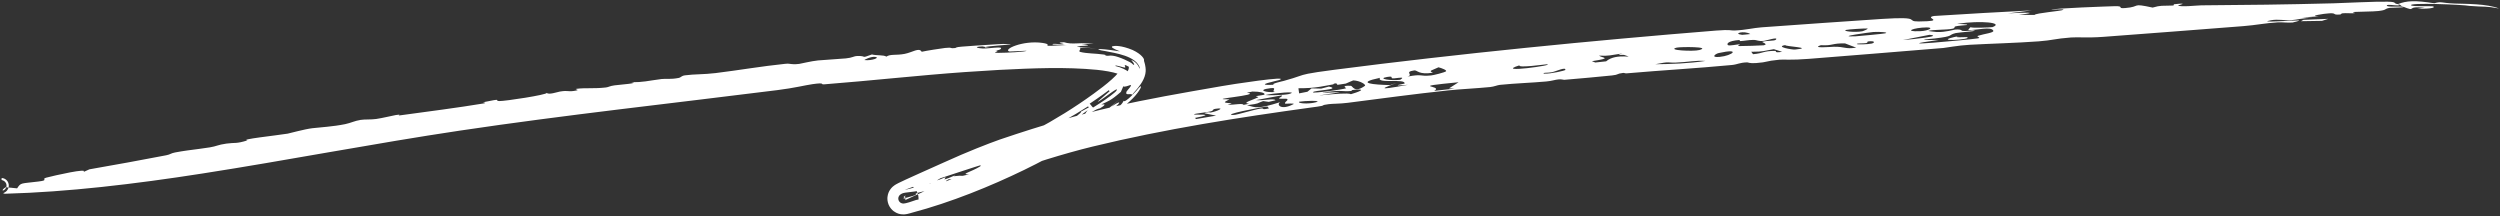 <svg width="740" height="64" viewBox="0 0 740 64" fill="none" xmlns="http://www.w3.org/2000/svg">
<rect x="0" y="0" width="740" height="64" fill="#333333" stroke="none"/>
<path d="M395.106 20.634C431.513 15.921 471.347 11.986 507.966 9.049C512.46 8.692 512.184 9.087 513.449 9.029C516.903 8.872 518.945 8.264 521.458 8.087C533.681 7.226 545.111 6.38 557.103 5.601C569.464 4.804 563.708 6.395 568.003 6.351C576.453 6.271 569.194 5.31 572.468 4.73C582.084 4.108 591.786 3.575 601.419 3.072C599.05 3.377 596.765 3.673 594.376 3.972C598.591 3.705 604.555 3.524 597.598 4.4C599.151 4.4 600.594 4.426 602.217 4.419C602.637 3.842 610.02 3.293 610.705 2.924C611.375 2.554 607.144 2.916 607.196 2.885C607.499 2.454 624.558 1.867 625.879 1.834C629.142 1.742 626.341 2.6 629.086 2.38C633.896 1.998 630.624 0.827 637.186 2.246C639.61 1.532 639.966 1.755 642.696 1.65C642.864 1.644 643.04 1.636 643.225 1.627C643.663 1.605 643.302 1.283 643.494 1.262C648.459 0.705 644.675 1.575 644.703 1.608C645.21 2.166 650.434 1.59 651.59 1.58C665.619 1.471 675.879 1.367 690.707 0.98C693.907 0.884 703.653 0.399 706.755 0.5C709.795 0.58 708.188 1.014 709.771 1.214C712.341 0.207 714.808 0.063 720.555 0.967C722.714 0.332 722.439 0.883 726.561 1.048C729.985 1.169 736.107 1.085 739.7 2.51C735.437 1.732 735.814 2.129 730.951 1.745C729.334 1.376 712.437 0.692 713.704 1.597C714.338 1.985 719.932 1.774 720.14 1.874C721.383 2.356 718.233 2.731 715.506 2.499C716.214 2.427 717.021 2.36 717.761 2.296C711.603 1.622 715.808 3.747 711.141 1.913C710.556 1.691 710.761 1.463 709.825 1.229C709.632 1.325 710.783 1.565 709.791 1.607C708.772 1.648 706.793 1.207 706.514 1.593C706.076 2.148 710.353 1.909 710.658 1.949C710.662 1.946 710.665 1.942 710.669 1.939C713.533 2.243 707.58 2.261 707.301 2.327C705.498 2.689 706.702 2.941 703.986 3.262C702.407 3.444 698.405 3.435 696.958 3.531C695.484 3.625 697.786 3.825 696.796 3.909C695.785 3.993 694.588 3.828 693.428 3.931C692.931 3.976 692.965 4.269 692.722 4.287C690.14 4.488 691.837 3.818 689.499 3.94C687.947 4.018 682.947 4.793 686.447 4.82C684.752 4.947 683.142 5.058 681.466 5.179C682.541 5.218 683.585 5.233 684.63 5.292C681.535 5.282 680.049 5.853 678.135 5.98C676.147 6.11 674.382 5.593 672.215 5.996C667.573 6.855 679.101 5.988 680.47 6.049C681.022 6.068 678.929 6.635 678.61 6.664C677.182 6.789 675.372 6.539 674.298 6.607C670.266 6.863 667.827 7.437 664.031 7.733C657.575 8.236 650.348 8.797 643.168 9.349C635.919 9.908 628.749 10.454 622.478 10.915C617.935 11.249 615.055 10.941 613.031 11.092C608.187 11.452 607.639 11.927 603.426 12.241C597.152 12.708 588.299 12.955 583.05 13.254C579.443 13.458 576.148 14.124 575.23 14.202C562.158 15.314 546.214 16.54 535.373 17.422C530.276 17.836 527.815 17.564 526.761 17.664C522.238 18.096 523.488 18.4 519.815 18.665C517.83 18.809 517.426 18.453 517.159 18.46C514.813 18.529 514.391 19.075 512.57 19.246C502.098 20.234 491.976 20.793 481.608 21.699C480.853 21.764 480.899 21.534 480.412 21.59C478.321 21.84 479.327 22.102 477.144 22.332C472.622 22.809 467.929 23.196 463.108 23.62C462.629 23.662 462.385 23.395 461.293 23.502C460.199 23.609 459.397 23.963 457.688 24.117C453.18 24.523 448.761 24.64 443.987 25.117C443.202 25.196 442.268 25.643 441.099 25.762C437.374 26.14 431.923 26.407 428.723 26.749C418.282 27.863 408.688 29.186 398.891 30.437C396.59 30.73 394.545 30.672 393.317 30.827C390.606 31.17 392.679 31.201 389.965 31.567C389.474 31.634 388.986 31.7 388.499 31.766C366.63 34.782 344.89 38.158 323.38 43.392C314.755 45.487 304.508 48.757 296.558 51.602C293.239 52.787 292.523 52.628 290.193 53.559C286.839 54.927 285.868 55.753 283.287 57.05C282.669 57.36 281.988 57.686 281.164 58.055C277.703 59.616 273.264 60.904 269.996 62.467C269.884 62.521 269.696 62.63 269.85 62.547C269.877 62.531 269.914 62.508 269.969 62.471C270.057 62.411 270.181 62.331 270.418 62.121C270.464 62.05 270.849 61.849 271.405 60.827C271.655 60.257 272.054 59.572 271.822 57.961C271.518 56.091 269.947 54.906 269.211 54.628C268.806 54.449 268.502 54.373 268.26 54.323C268.112 54.294 268.052 54.285 267.962 54.273C267.798 54.251 267.668 54.242 267.558 54.238C267.34 54.23 267.202 54.237 267.095 54.244C266.592 54.29 266.71 54.293 266.692 54.287C266.796 54.252 267.141 54.141 267.419 54.041C269.904 53.166 271.647 52.31 275.058 51.211C278.584 50.078 283.538 48.675 287.278 47.224C300.29 42.226 312.596 35.817 323.685 27.763C325.615 26.362 327.47 24.954 329.064 23.523C329.848 22.818 330.569 22.096 331.09 21.458C331.618 20.855 331.876 20.189 331.758 20.51C331.712 20.66 331.674 21.231 331.871 21.733C332.057 22.231 332.318 22.46 332.325 22.466C332.364 22.469 331.681 22.071 330.879 21.825C329.205 21.277 326.985 20.913 324.714 20.67C315.564 19.779 305.725 20.182 295.82 20.688C292.522 20.867 289.07 21.089 285.634 21.33C272.423 22.255 257.729 23.892 243.935 24.965C242.654 25.065 244.558 24.332 240.464 24.917C238.246 25.235 235.219 26.031 230.09 26.676C199.681 30.506 167.106 34.042 136.239 38.647C110.719 42.455 84.897 47.473 59.985 51.347C39.732 54.511 19.931 56.841 1.739 57.339C1.605 57.346 1.497 57.345 1.412 57.336C1.308 57.331 1.221 57.319 1.162 57.3C1.08 57.285 1.036 57.261 1.002 57.231C0.986 57.217 0.983 57.199 0.993 57.176C1.003 57.152 1.052 57.13 1.272 57.015C1.282 57.004 1.475 56.938 1.772 56.7C1.925 56.569 2.151 56.379 2.375 55.942C2.604 55.527 2.713 54.72 2.461 54.12C2.347 53.823 2.187 53.592 2.04 53.426C1.895 53.267 1.837 53.223 1.746 53.149C1.579 53.02 1.446 52.948 1.338 52.895C1.124 52.795 1 52.766 0.906 52.743C0.549 52.674 0.589 52.711 0.538 52.713C0.475 52.729 0.468 52.752 0.465 52.773C0.46 52.817 0.476 52.863 0.481 52.91C0.496 53.003 0.458 53.101 0.454 53.2C0.455 53.224 0.459 53.249 0.496 53.276C0.524 53.292 0.506 53.296 0.669 53.338C0.754 53.369 0.856 53.37 1.174 53.557C1.254 53.609 1.351 53.678 1.462 53.789C1.594 53.916 1.836 54.232 1.905 54.635C1.985 55.041 1.869 55.455 1.735 55.688C1.598 55.93 1.465 56.051 1.367 56.135C1.169 56.294 1.071 56.326 0.999 56.359C0.975 56.367 0.961 56.369 0.945 56.372C0.914 56.378 0.89 56.38 0.871 56.381C0.832 56.381 0.809 56.375 0.795 56.366C0.77 56.348 0.772 56.322 0.772 56.297C0.796 56.192 0.876 56.081 0.961 55.976C1.165 55.761 1.411 55.569 1.682 55.432C2.825 55.501 3.856 55.648 5.063 55.753C6.254 53.96 6.069 54.403 11.422 53.723C14.729 53.306 11.978 53.041 13.732 52.577C15.974 51.981 26.528 49.587 24.658 50.934C25.268 50.657 25.844 50.394 26.469 50.119C34.178 48.791 41.731 47.388 49.206 45.959C50.482 45.713 50.492 45.378 51.847 45.121C54.438 44.631 56.448 44.404 58.894 44.081C59.897 43.949 60.948 43.805 62.096 43.622C64.139 43.297 64.398 42.873 67.018 42.505C69.661 42.134 69.772 42.637 73.246 41.552C70.786 41.267 81.391 40.156 85.159 39.556C85.666 39.475 90.124 38.227 92.461 37.949C94.825 37.665 98.545 37.489 102.167 36.744C103.873 36.393 104.909 35.784 106.732 35.491C108.029 35.283 109.657 35.45 111.329 35.222C113.026 34.991 116.513 34.15 117.183 34.047C119.558 33.679 116.973 34.34 118.604 34.118C126.436 33.044 135.605 31.878 143.286 30.595C144.236 30.437 142.87 30.295 142.995 30.266C149.399 28.946 146.007 29.865 147.791 29.913C149.518 29.956 161.85 28.07 161.867 27.487C162.345 28.151 165.014 27.223 165.725 27.103C168.49 26.638 168.032 27.334 170.698 26.771C171.677 26.566 169.696 26.41 170.759 26.277C173.388 25.947 175.841 26.297 179.344 25.89C180.191 25.793 180.424 25.455 181.926 25.262C183.43 25.068 189.773 24.592 186.781 24.349C190.676 24.344 191.404 23.963 195.845 23.39C196.974 23.245 198.491 23.538 200.863 23.075C201.665 22.919 201.581 22.455 202.796 22.293C205.588 21.92 208.29 22.061 211.814 21.631C218.476 20.819 225.424 19.608 232.392 18.893C234.274 18.7 233.835 19.229 236.585 18.911C236.993 18.862 240.252 18.066 242.123 17.888C243.242 17.779 249.223 17.387 250.371 17.285C252.355 17.101 252.665 16.607 253.754 16.577C256.892 16.494 254.473 17.433 258.095 16.117C259.406 16.49 261.599 16.208 262.36 16.762C263.554 15.945 265.259 16.433 267.741 15.954C270.199 15.476 272.051 13.958 272.823 15.327C274.013 15.035 278.814 14.296 279.711 14.199C282.175 13.923 280.894 14.432 282.726 14.223C283.056 14.187 282.657 13.945 284.772 13.799C285.89 13.715 292.428 13.229 295.343 13.081C296.182 13.034 296.744 13.008 296.874 13.009C301.364 13.036 298.485 13.215 295.367 13.477C293.82 13.611 292.19 13.772 291.673 13.911C291.402 13.852 291.132 13.794 290.84 13.738C287.791 13.833 289.513 14.321 290.955 14.36C292.16 14.393 294.163 14.08 295.405 14.068C295.646 14.065 295.863 14.071 296.044 14.091C296.514 14.143 296.414 14.63 295.453 14.84C295.222 14.893 294.936 14.928 294.59 14.932C296.394 15.044 293.965 15.439 294.687 15.606C294.809 15.634 295.101 15.647 295.504 15.649C297.915 15.633 303.783 15.356 303.809 15.022C302.302 15.067 300.274 15.179 298.784 15.244C296.706 14.662 302.768 11.868 308.576 12.704C312.734 13.345 305.922 13.911 315.75 13.325C314.245 13.277 312.918 13.213 311.58 13.196C311.446 12.668 313.6 13.232 314.818 13.076C315.394 12.996 311.881 12.607 314.928 12.496C317.401 13.287 319.457 12.524 323.779 12.845C322.529 12.877 321.397 12.943 320.13 13.02C327.416 13.969 310.572 13.201 324.598 14.362C322.843 14.221 321.234 14.118 319.525 14.085C320.305 14.395 319.008 15.155 319.706 15.356C321.636 15.887 324.402 15.796 326.715 16.146C327.701 16.298 327.056 16.432 327.14 16.444C328.428 16.66 328.287 16.311 329.433 16.505C331.006 16.662 334.959 18.443 335.238 18.968C335.824 19.443 335.788 19.162 335.565 18.717C335.324 18.262 334.782 17.748 334.871 17.774C335.418 17.906 336.244 18.491 336.672 19.105C337.145 19.739 337.243 20.358 337.436 20.254C336.478 16.502 329.933 15.713 327.144 15.117C324.067 14.701 323.716 13.979 331.486 15.204C329.364 14.35 328.733 13.918 329.323 13.688C329.91 13.527 331.855 13.388 335.251 14.798C338.133 16.14 338.639 17.512 338.635 17.64C338.65 17.777 338.579 17.808 338.64 18.07C338.683 18.34 338.917 18.773 339.066 19.905C339.081 20.039 339.231 20.896 339.011 21.908C338.798 22.948 338.291 23.954 337.695 24.843C336.528 26.566 335.139 27.845 335.12 28.077C334.869 27.44 332.837 28.552 333.482 27.047C333.607 26.846 335.507 24.863 334.463 25.205C333.957 25.382 332.595 25.904 332.513 25.503C332.285 26.053 332.052 26.627 331.783 27.192C328.722 29.867 328.019 29.95 325.964 30.915C326.129 30.997 327.781 30.558 326.402 31.548C326.2 31.692 325.934 31.865 325.59 32.072C325.449 32.153 325.178 32.013 323.785 32.806C320.959 34.396 320.349 34.67 321.946 32.629C316.649 36.676 314.942 36.639 309.121 40.141C310.793 40.416 312.85 39.103 318.058 35.641C318.42 35.71 318.66 35.852 319.032 35.915C311.609 39.795 315.178 37.685 311.309 40.474C310.374 41.17 304.797 43.883 306.958 43.57C307.477 43.507 310.888 41.681 310.615 42.117C310.573 42.215 306.451 44.505 306.044 44.612C300.984 46.086 309.171 41.76 296.302 47.872C295.949 48.032 295.935 48.372 295.241 48.708C293.943 49.332 293.779 49.014 292.619 49.568C291.449 50.124 289.949 51.22 287.969 51.479C284.374 51.943 292.044 48.661 295.605 47.563C296.704 46.386 271.818 55.134 270.096 55.358C268.867 55.788 268.206 56.03 268.016 56.123C267.908 56.174 267.921 56.187 268.029 56.17C268.841 56.049 274.915 54.202 275.399 54.257C275.674 54.299 276.028 55.838 278.615 53.955C279.379 53.399 275.684 54.152 277.769 53.32C279.837 52.487 279.142 53.189 279.305 53.172C279.872 53.107 282.067 52.199 282.378 52.158C287.191 51.53 287.268 53.13 280.59 53.047C278.144 54.379 284.382 53.154 281.238 54.553C277.413 56.248 274.268 56.426 273.768 56.545C268.038 57.859 274.005 57.045 268.674 58.421C268.314 58.509 267.88 58.632 267.428 58.684C267.411 58.69 267.34 58.669 267.407 58.694C267.496 58.776 267.423 58.84 267.436 58.828C267.439 58.826 267.445 58.822 267.454 58.816C267.505 58.782 267.534 58.769 267.59 58.739C267.67 58.7 267.769 58.656 267.833 58.631C267.988 58.567 268.078 58.54 268.151 58.522C268.295 58.487 268.282 58.532 268.182 58.621C268.089 58.707 267.913 58.833 267.738 58.975C267.691 59.013 267.652 59.05 267.649 59.064C267.656 59.058 267.645 59.085 267.708 59.006C267.732 58.961 267.8 58.898 267.772 58.69C267.714 58.431 267.505 58.368 267.461 58.357C267.347 58.333 267.391 58.342 267.395 58.333C267.471 58.305 267.588 58.26 267.684 58.218C268.101 58.041 268.337 57.906 267.925 57.977C267.813 57.996 267.666 58.026 267.491 58.057C267.444 58.065 267.407 58.07 267.374 58.073C267.367 58.075 267.342 58.073 267.399 58.072C267.414 58.072 267.435 58.072 267.467 58.077C267.465 58.086 267.62 58.056 267.859 58.279C267.978 58.387 268.07 58.628 268.062 58.773C268.062 58.901 268.03 58.996 268.002 59.061C267.942 59.191 267.894 59.23 267.868 59.259C267.775 59.343 267.847 59.282 267.894 59.26C267.934 59.238 268.01 59.198 268.068 59.169C268.61 58.898 269.433 58.526 270.539 58.024C277.983 54.694 273.802 56.138 274.022 55.14C274.073 54.908 278.077 52.908 272.526 55.418C272.459 55.681 272.266 56.073 271.995 56.408C270.552 56.87 267.881 56.87 267.051 57.265C266.94 57.319 266.866 57.353 266.711 57.443C266.648 57.482 266.565 57.521 266.385 57.679C266.374 57.696 266.203 57.815 266.04 58.139C265.961 58.321 265.851 58.539 265.911 59.008C265.985 59.557 266.438 59.964 266.687 60.074C266.949 60.205 267.125 60.215 267.148 60.222C267.205 60.231 267.252 60.235 267.294 60.238C267.377 60.243 267.437 60.241 267.489 60.239C267.775 60.219 267.842 60.196 267.964 60.174C268.068 60.154 268.152 60.135 268.243 60.114C268.585 60.032 268.835 59.961 269.094 59.883C271.046 59.293 271.199 58.983 273.124 58.967C271.339 58.744 274.026 58.407 274.941 57.971C278.332 56.34 273.623 57.636 281.784 55.765C280.65 55.786 279.607 55.776 278.509 55.773C279.453 55.462 280.408 55.141 281.344 54.82C282.989 55.069 287.998 53.222 283.678 55.505C289.241 53.823 291.381 52.764 292.346 51.778C292.533 51.587 293.324 51.229 294.268 50.834C294.027 50.757 293.611 50.385 293.737 50.268C294.868 49.233 297.277 49.223 296.716 49.847C297.378 49.585 297.906 49.379 298.094 49.307C299.284 48.852 297.121 50.138 298.112 49.83C298.448 49.735 301.688 48.212 301.8 48.295C302.533 48.836 296.957 50.921 307.877 46.168C307.802 45.373 302.916 47.937 303.84 46.585C304.829 45.157 308.093 44.823 308.207 43.553C308.511 43.594 308.673 43.675 308.957 43.752C312.948 41.115 313.404 41.819 314.784 41.271C317.498 40.276 328.447 33.126 318.144 38.765C319.566 37.806 321.019 36.842 322.4 35.849C323.498 36.858 322.604 37.066 327.823 33.527C328.269 33.219 328.763 32.878 329.305 32.501C330.797 31.456 331.726 31.633 332.607 29.829C332.961 30.695 336.808 26.485 337.151 25.931C338.531 24.568 337.38 27.087 335.23 29.197C333.129 31.333 330.257 33.245 329.215 33.118C328.83 33.605 328.52 33.894 328.23 34.094C327.527 34.58 326.949 34.566 325.679 35.528C323.065 37.476 322.754 37.866 319.184 39.444C316.41 42.224 331.876 31.534 322.935 38.69C317.716 43.391 292.976 56.895 269.973 62.95C269.553 63.072 269.272 63.169 268.552 63.332C268.444 63.354 268.358 63.373 268.13 63.407C268.004 63.424 267.965 63.434 267.673 63.454C267.522 63.462 267.34 63.469 267.066 63.452C266.929 63.443 266.768 63.427 266.567 63.393C266.382 63.346 265.562 63.272 264.525 62.508C264.005 62.12 263.399 61.461 263.04 60.602C262.859 60.179 262.744 59.723 262.697 59.292C262.672 59.058 262.669 58.912 262.669 58.765C262.669 58.617 262.676 58.475 262.689 58.34C262.806 57.243 263.172 56.63 263.422 56.227C263.685 55.826 263.893 55.608 264.059 55.44C264.175 55.326 264.219 55.287 264.288 55.226C264.537 55.009 264.704 54.896 264.823 54.814C264.99 54.702 265.125 54.622 265.223 54.566C265.573 54.365 265.774 54.268 265.971 54.167C266.76 53.775 267.418 53.474 268.1 53.158C269.441 52.541 270.747 51.954 272.034 51.375C274.612 50.218 277.047 49.13 279.387 48.082C286.403 44.882 292.491 42.532 295.928 41.31C322.599 32.252 337.047 29.762 361.614 25.495C364.012 25.049 382.339 22.232 378.662 23.694C378.099 23.9 370.386 25.391 377.162 25.095C375.73 24.886 379.658 24.039 380.004 23.948C384.746 22.635 384.688 22.32 387.141 21.823C388.49 21.548 390.698 21.209 395.106 20.634ZM431.741 24.341C416.033 25.868 427.614 25.191 424.515 26.892C426.504 26.673 428.505 26.456 430.531 26.238C429.989 26.212 429.456 26.186 428.917 26.16C428.915 26.16 428.913 26.16 428.911 26.16C429.847 25.554 430.795 24.947 431.741 24.341ZM689.181 5.575C688.559 5.776 687.958 5.977 687.316 6.176C685.245 6.202 683.176 6.235 681.081 6.274C681.328 6.142 681.564 6.009 681.808 5.878C684.237 5.776 686.721 5.679 689.181 5.575ZM297.54 46.52C300.412 45.787 299.821 45.105 303.494 43.798C302.779 43.421 302.029 43.075 301.307 42.703C298.698 44.029 298.197 44.529 295.207 45.639C295.627 45.688 296.058 45.732 296.476 45.781C296.949 45.527 297.446 45.254 297.898 45.01C298.895 45.219 294.222 47.341 297.531 46.526C297.534 46.524 297.537 46.522 297.54 46.52ZM323.55 31.834C323.961 31.582 324.746 31.095 325.651 30.502C327.685 29.193 330.177 27.337 330.482 26.813C331.477 25.268 326.759 29.123 325.268 29.968C324.856 30.223 324.75 30.247 325.183 29.85C325.626 29.435 326.684 28.573 328.453 26.989C328.328 26.924 328.295 26.79 328.217 26.69C327.093 27.543 325.919 28.379 324.723 29.209C323.996 29.713 323.271 30.206 322.537 30.696C322.929 31.04 323.143 31.499 323.55 31.834ZM375.139 31.522C372.655 31.801 361.337 34.056 365.138 34.031C366.23 34.021 371.256 32.389 373.192 32.136C374.467 31.966 373.098 32.63 375.605 32.085C375.463 31.904 375.36 31.695 375.132 31.525C375.134 31.524 375.137 31.523 375.139 31.522ZM379.259 28.245C376.764 28.689 374.268 29.165 371.751 29.638C373.667 29.864 377.238 28.998 377.543 29.69C376.867 29.845 376.205 29.999 375.539 30.154C374.992 30.075 374.432 29.998 373.887 29.92C371.778 30.641 373.104 30.632 369.113 31.137C371.668 31.855 372.265 32.342 378.922 30.239C377.706 31.021 379.22 32.757 382.833 30.84C383.508 30.483 380.521 30.735 380.466 30.702C379.928 30.264 381.559 29.7 380.991 29.294C380.733 29.111 378.898 29.38 378.585 29.12C378.435 28.992 380.116 28.322 379.259 28.245ZM384.6 30.099C383.936 30.478 386.155 30.81 388.327 30.506C388.521 30.479 388.714 30.447 388.904 30.408C390.935 29.998 389.876 29.846 388.238 29.853C387.006 29.865 385.475 29.962 384.6 30.099ZM689.195 5.574C689.19 5.574 689.186 5.575 689.181 5.575C689.183 5.574 689.185 5.574 689.188 5.573C689.19 5.573 689.192 5.574 689.195 5.574ZM316.589 35.939C318.027 34.759 320.326 33.307 319.927 33.066C320.721 32.645 321.514 32.213 322.298 31.778C322.221 31.679 322.136 31.584 322.059 31.486C319.8 32.93 317.51 34.302 315.172 35.618C315.632 35.733 316.074 35.86 316.589 35.939ZM334.133 19.77C331.908 18.501 333.555 20.025 332.942 20.012C332.441 19.991 329.951 19.053 330.151 19.536C331.82 19.915 333.611 20.805 333.723 21.108C334.014 20.786 334.178 20.319 334.129 19.767C334.13 19.768 334.132 19.769 334.133 19.77ZM495.922 18.531C493.584 18.615 494.496 18.097 489.95 19.015C489.953 19.015 489.957 19.015 489.96 19.015C494.357 18.975 500.019 18.793 504.812 18.033C501.819 17.833 499.605 18.398 495.922 18.531ZM289.593 48.394C288.812 49.07 293.133 47.693 293.933 47C295.223 45.91 290.787 47.395 289.593 48.394ZM589.786 8.019C593.264 6.712 586.408 6.004 579.448 7.027C578.846 7.115 583.407 7.121 582.078 7.425C581.946 7.455 579.452 7.611 578.841 7.803C578.232 7.996 578.909 8.29 577.903 8.508C576.118 8.89 572.12 8.718 570.801 9.147C570.63 9.204 573.153 9.476 573.308 9.482C575.868 9.571 578.296 8.793 578.693 8.76C580.73 8.591 580.453 9.082 580.976 9.154C581.96 9.291 583.641 8.961 583.76 8.968C586.852 9.158 579.846 9.546 578.889 9.786C576.354 10.43 578.742 10.679 572.64 11.389C572.061 11.456 565.062 11.948 573.911 11.819C556.68 14.199 582.665 11.79 585.43 11.361C586.732 11.155 584.717 10.852 585.497 10.594C587.281 10.003 590.337 9.704 590.016 9.076C589.346 7.755 585.321 8.939 582.564 8.909C582.832 8.593 582.922 8.296 583.438 7.968C582.616 8.418 589.548 8.115 589.786 8.022C589.786 8.021 589.786 8.02 589.786 8.019ZM546.146 12.852C542.224 12.748 542.572 13.585 538.981 13.377C535.909 14.398 542.086 13.852 542.803 13.84C546.117 13.774 546.108 14.618 549.447 14.098C548.255 13.691 547.274 13.264 546.146 12.852ZM579.937 10.649C577.367 11.274 582.022 10.927 582.21 10.997C584.345 11.728 570.361 12.578 579.937 10.649ZM359.903 32.189C358.611 32.378 359.495 32.652 358.39 32.965C357.216 33.289 353.258 33.623 353.413 33.861C353.535 34.1 360.82 33.51 353.676 34.914C353.941 35.015 353.879 35.137 354.018 35.246C355.943 34.908 358.049 34.55 359.972 34.228C358.841 33.993 357.625 33.752 356.501 33.535C357.566 33.01 358.283 33.323 358.343 33.313C358.343 33.313 358.343 33.312 358.343 33.312C360.374 32.93 362.834 31.765 359.903 32.189ZM463.329 20.735C463.622 19.656 460.623 21.121 459.367 21.375C458.108 21.629 456.332 21.416 457.029 21.799C459.104 21.905 463.295 20.855 463.329 20.734C463.329 20.734 463.329 20.735 463.329 20.735ZM525.062 14.552C521.835 15.073 522.374 15.301 518.369 15.324C518.544 15.563 518.72 15.808 518.895 16.043C522.055 15.784 521.773 15.071 525.449 15.063C526.053 15.063 524.817 15.752 527.509 15.342C526.696 15.095 525.867 14.815 525.062 14.552ZM509.031 16.84C512.759 16.483 515.547 14.192 508.75 15.698C507.743 15.923 506.227 17.111 509.031 16.84ZM394.065 27.068C387.674 27.854 395.018 27.212 396.631 27.325C381.95 29.512 398.287 27.007 399.878 27.877C401.676 27.349 404.912 26.261 401.172 26.544C399.583 26.667 400.2 26.904 400.105 26.914C397.204 27.205 397.51 26.651 394.065 27.068ZM552.883 12.276C552.643 12.31 553.047 12.633 552.287 12.762C551.521 12.892 549.786 12.779 549.631 13.008C549.475 13.239 552.953 13.138 554.009 12.898C555.06 12.656 555.046 11.972 552.883 12.276ZM528.433 13.349C525.278 13.863 530.577 14.733 531.265 14.672C537.314 14.113 528.291 13.773 528.433 13.349ZM408.487 23.032C400.868 24.626 406.677 25.066 411.493 25.187C412.105 24.973 412.735 24.758 413.343 24.547C410.589 25.73 405.639 27.154 416.76 25.103C410.579 25.623 415.706 24.794 415.745 24.742C416.213 23.111 407.269 24.902 408.494 23.031C408.492 23.031 408.489 23.031 408.487 23.032ZM563.241 11.856C566.563 11.597 575.23 10.684 571.129 10.307C568.476 10.823 565.878 11.337 563.241 11.856ZM285.48 49.336C283.819 49.774 282.307 50.334 280.665 51.019C279.636 51.449 278.6 51.906 277.417 52.431C280.415 51.745 278.628 52.593 277.739 53.13C276.408 53.936 279.824 52.433 279.867 52.456C279.991 52.915 278.347 53.764 281.306 52.493C281.709 52.32 282.235 52.091 282.847 51.824C282.372 52.115 281.866 52.421 281.4 52.709C280.714 53.127 280.051 53.534 279.378 53.944C280.221 53.584 280.92 53.303 281.554 53.065C283.732 52.251 284.811 52.093 286.818 51.611C284.078 51.637 287.386 50.922 290.047 49.306C291.375 48.496 286.843 48.962 285.47 49.34C285.473 49.339 285.477 49.337 285.48 49.336ZM400.563 23.795C399.791 24.082 399.099 24.427 398.365 24.737C397.539 24.863 396.715 24.987 395.899 25.114C395.776 24.961 395.67 24.799 395.531 24.655C394.448 24.747 394.898 24.923 394.582 24.986C394.582 24.985 394.582 24.984 394.582 24.983C391.503 25.59 389.654 25.894 387.715 26.024C386.668 26.097 385.598 26.123 384.331 26.122C384.402 26.628 384.473 27.134 384.543 27.64C385.353 27.478 386.177 27.316 387 27.155C387.259 26.941 387.52 26.727 387.782 26.513C387.921 26.395 388.061 26.277 388.2 26.159C389.151 26.183 390.1 26.206 391.066 26.23C391.81 26.031 392.714 25.807 393.366 25.624C397.371 26.537 388.579 26.718 388.631 27.317C388.594 27.699 397.266 26.535 398.456 26.127C398.632 26.066 396.618 25.249 399.867 25.395C400.368 25.421 400.876 27.672 404.008 25.407C404.452 25.086 402.62 23.871 400.563 23.795ZM369.078 27.445C374.159 28.12 355.987 29.468 363.925 29.408C361.825 30.437 362.263 30.355 364.546 30.591C364.744 30.613 363.278 31.04 363.397 31.045C365.485 31.037 367.961 30.468 368.078 31.059C368.634 30.939 369.185 30.823 369.724 30.707C367.309 30.511 370.929 29.557 372.293 28.867C372.915 28.552 371.4 28.716 371.922 28.445C372.111 28.345 374.251 28.16 374.313 27.951C374.43 27.48 372.983 27.081 370.709 27.096C370.709 27.096 370.709 27.096 370.709 27.095C370.156 27.21 369.624 27.329 369.078 27.445ZM473.306 16.464C474.205 17.197 477.562 17.113 471.2 18.114C471.532 18.243 471.874 18.37 472.206 18.5C473.291 18.383 474.324 18.272 475.417 18.157C478.471 15.462 484.742 17.603 480.733 16.265C480.295 16.119 477.751 16.562 480.236 15.829C480.232 15.828 480.229 15.828 480.225 15.828C476.707 16.308 476.291 16.637 473.306 16.464ZM449.764 19.334C441.835 21.856 461.092 19.154 457.81 19.031C457.539 19.014 449.199 20.22 449.764 19.334ZM514.894 11.834C511.243 12.113 511.079 13.055 511.475 13.354C511.872 13.655 514.369 13.105 514.7 13.13C515.776 13.213 513.534 13.517 514.932 13.637C515.394 13.675 521.78 13.47 522.066 13.408C523.664 13.053 521.238 12.49 521.693 12.365C523.177 11.954 525.253 12.181 525.659 11.741C526.529 10.802 522.789 12.021 522.146 12.089C520.205 12.292 520.335 11.793 518.869 11.817C517.405 11.842 516.467 12.088 515.18 12.162C514.752 12.187 515.079 11.821 514.894 11.834ZM502.997 14.811C506.744 13.783 497.408 13.832 496.317 14.096C493.121 14.866 501.205 15.299 502.997 14.811ZM381.553 27.829C384.932 26.835 376.768 27.584 374.535 28.136C375.006 28.274 380.341 28.174 381.553 27.829ZM410.588 22.783C407.445 23.318 411.757 23.949 414.444 23.618C415.933 22.689 414.462 23.009 412.714 23.184C410.973 23.359 413.054 22.366 410.588 22.783ZM554.556 9.471C553.85 9.511 542.772 10.999 549.186 10.756C549.661 10.737 557.483 10.023 558.052 9.865C559.219 9.541 556.345 9.366 554.556 9.471ZM425.795 19.919C424.188 20.751 422.523 20.929 424.162 21.512C424.164 21.512 424.167 21.512 424.169 21.512C419.885 22.227 419.53 20.702 418.611 20.84C415.417 21.325 418.579 22.078 416.616 22.672C421.249 21.794 419.993 22.691 423.603 22.332C424.409 22.251 427.547 21.453 427.993 21.125C428.433 20.796 426.698 20.147 425.795 19.919ZM570.291 8.116C566.482 8.151 563.16 9.456 568.365 9.233C570.933 9.123 572.605 8.096 570.291 8.116ZM330.127 31.655C329.493 31.79 328.848 31.927 328.183 32.074C329.277 31.192 330.355 30.292 331.405 29.351C330.599 30.118 329.764 30.868 328.92 31.602C331.084 30.099 332.355 29.711 330.133 31.651C330.131 31.653 330.129 31.654 330.127 31.655ZM259.007 16.829C257.771 16.693 255.632 17.752 255.916 17.786C258.108 18.029 260.687 17.022 259.007 16.829ZM376.056 26.104C371.738 26.633 374.921 27.505 377.532 27.214C375.89 27.197 378.49 25.811 376.056 26.104ZM291.673 13.911C292.076 13.998 292.48 14.085 292.924 14.17C291.537 14.105 291.278 14.017 291.673 13.911ZM552.689 8.431C552.006 8.38 547.126 8.676 546.471 8.855C545.12 9.229 548.995 9.665 551.213 9.265C551.461 9.221 553.357 8.482 552.679 8.431C552.682 8.431 552.685 8.431 552.689 8.431ZM335.137 28.111C335.122 28.108 335.117 28.096 335.12 28.077C335.124 28.09 335.134 28.097 335.137 28.111ZM161.821 27.432C161.851 27.449 161.868 27.467 161.867 27.487C161.854 27.469 161.831 27.452 161.821 27.432ZM518.085 10.078C516.348 8.945 512.652 9.937 515.67 10.315C515.838 10.334 517.69 10.109 518.085 10.078Z" fill="white"/>
</svg>
